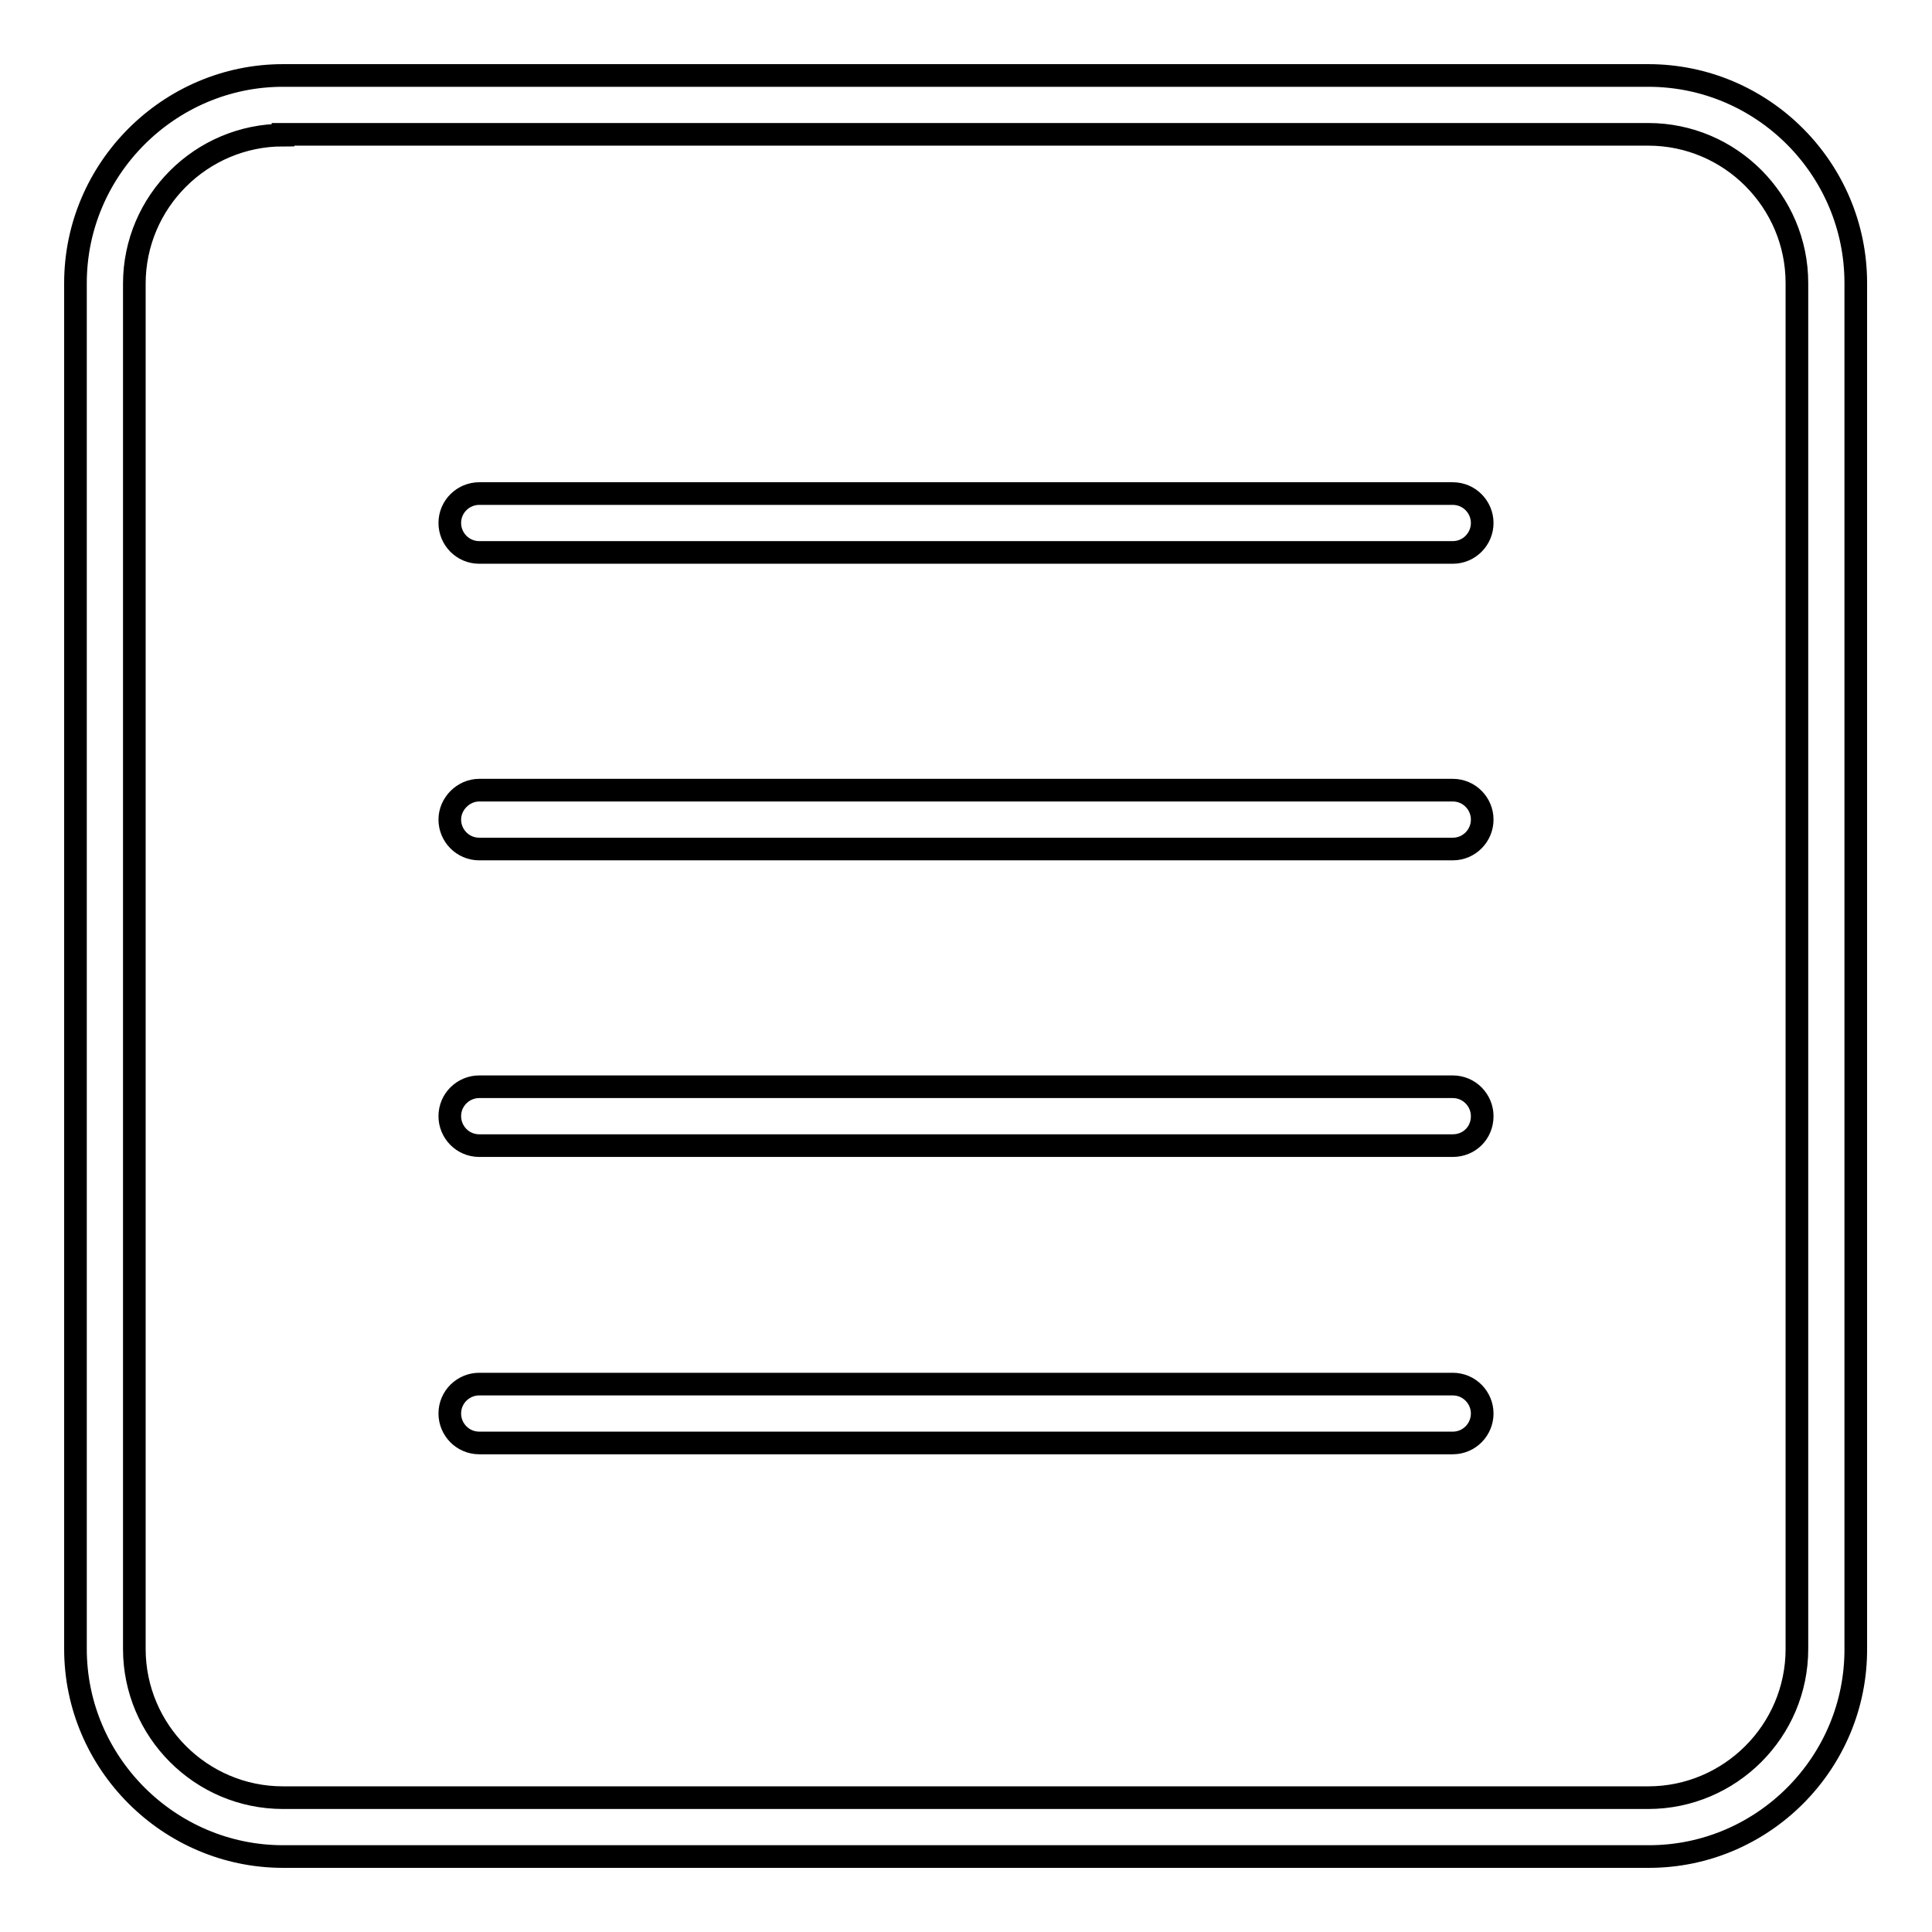 <?xml version="1.0" encoding="utf-8"?>
<!-- Svg Vector Icons : http://www.onlinewebfonts.com/icon -->
<!DOCTYPE svg PUBLIC "-//W3C//DTD SVG 1.1//EN" "http://www.w3.org/Graphics/SVG/1.1/DTD/svg11.dtd">
<svg version="1.1" xmlns="http://www.w3.org/2000/svg" xmlns:xlink="http://www.w3.org/1999/xlink" x="0px" y="0px" viewBox="0 0 256 256" enable-background="new 0 0 256 256" xml:space="preserve">
<g> <path stroke-width="3" fill-opacity="0" stroke="#000000"  d="M192.5,191.2h-129c-2.2,0-3.9-1.8-3.9-3.9c0-2.2,1.8-3.9,3.9-3.9h129c2.2,0,3.9,1.8,3.9,3.9 C196.4,189.4,194.7,191.2,192.5,191.2L192.5,191.2z M192.5,151.8h-129c-2.2,0-3.9-1.8-3.9-3.9c0-2.2,1.8-3.9,3.9-3.9h129 c2.2,0,3.9,1.8,3.9,3.9C196.4,150.1,194.7,151.8,192.5,151.8L192.5,151.8z M192.5,112.5h-129c-2.2,0-3.9-1.8-3.9-3.9 s1.8-3.9,3.9-3.9h129c2.2,0,3.9,1.8,3.9,3.9S194.7,112.5,192.5,112.5L192.5,112.5z M192.5,73.2h-129c-2.2,0-3.9-1.8-3.9-3.9 c0-2.2,1.8-3.9,3.9-3.9h129c2.2,0,3.9,1.8,3.9,3.9C196.4,71.4,194.7,73.2,192.5,73.2L192.5,73.2z M218.5,246H37.5 C22.4,246,10,233.6,10,218.5V37.5C10,22.4,22.4,10,37.5,10h180.9c15.2,0,27.5,12.4,27.5,27.5v180.9C246,233.6,233.6,246,218.5,246 L218.5,246z M37.5,17.9c-10.8,0-19.7,8.8-19.7,19.7v180.9c0,10.8,8.8,19.7,19.7,19.7h180.9c10.8,0,19.7-8.8,19.7-19.7V37.5 c0-10.8-8.8-19.7-19.7-19.7H37.5z"/></g>
</svg>